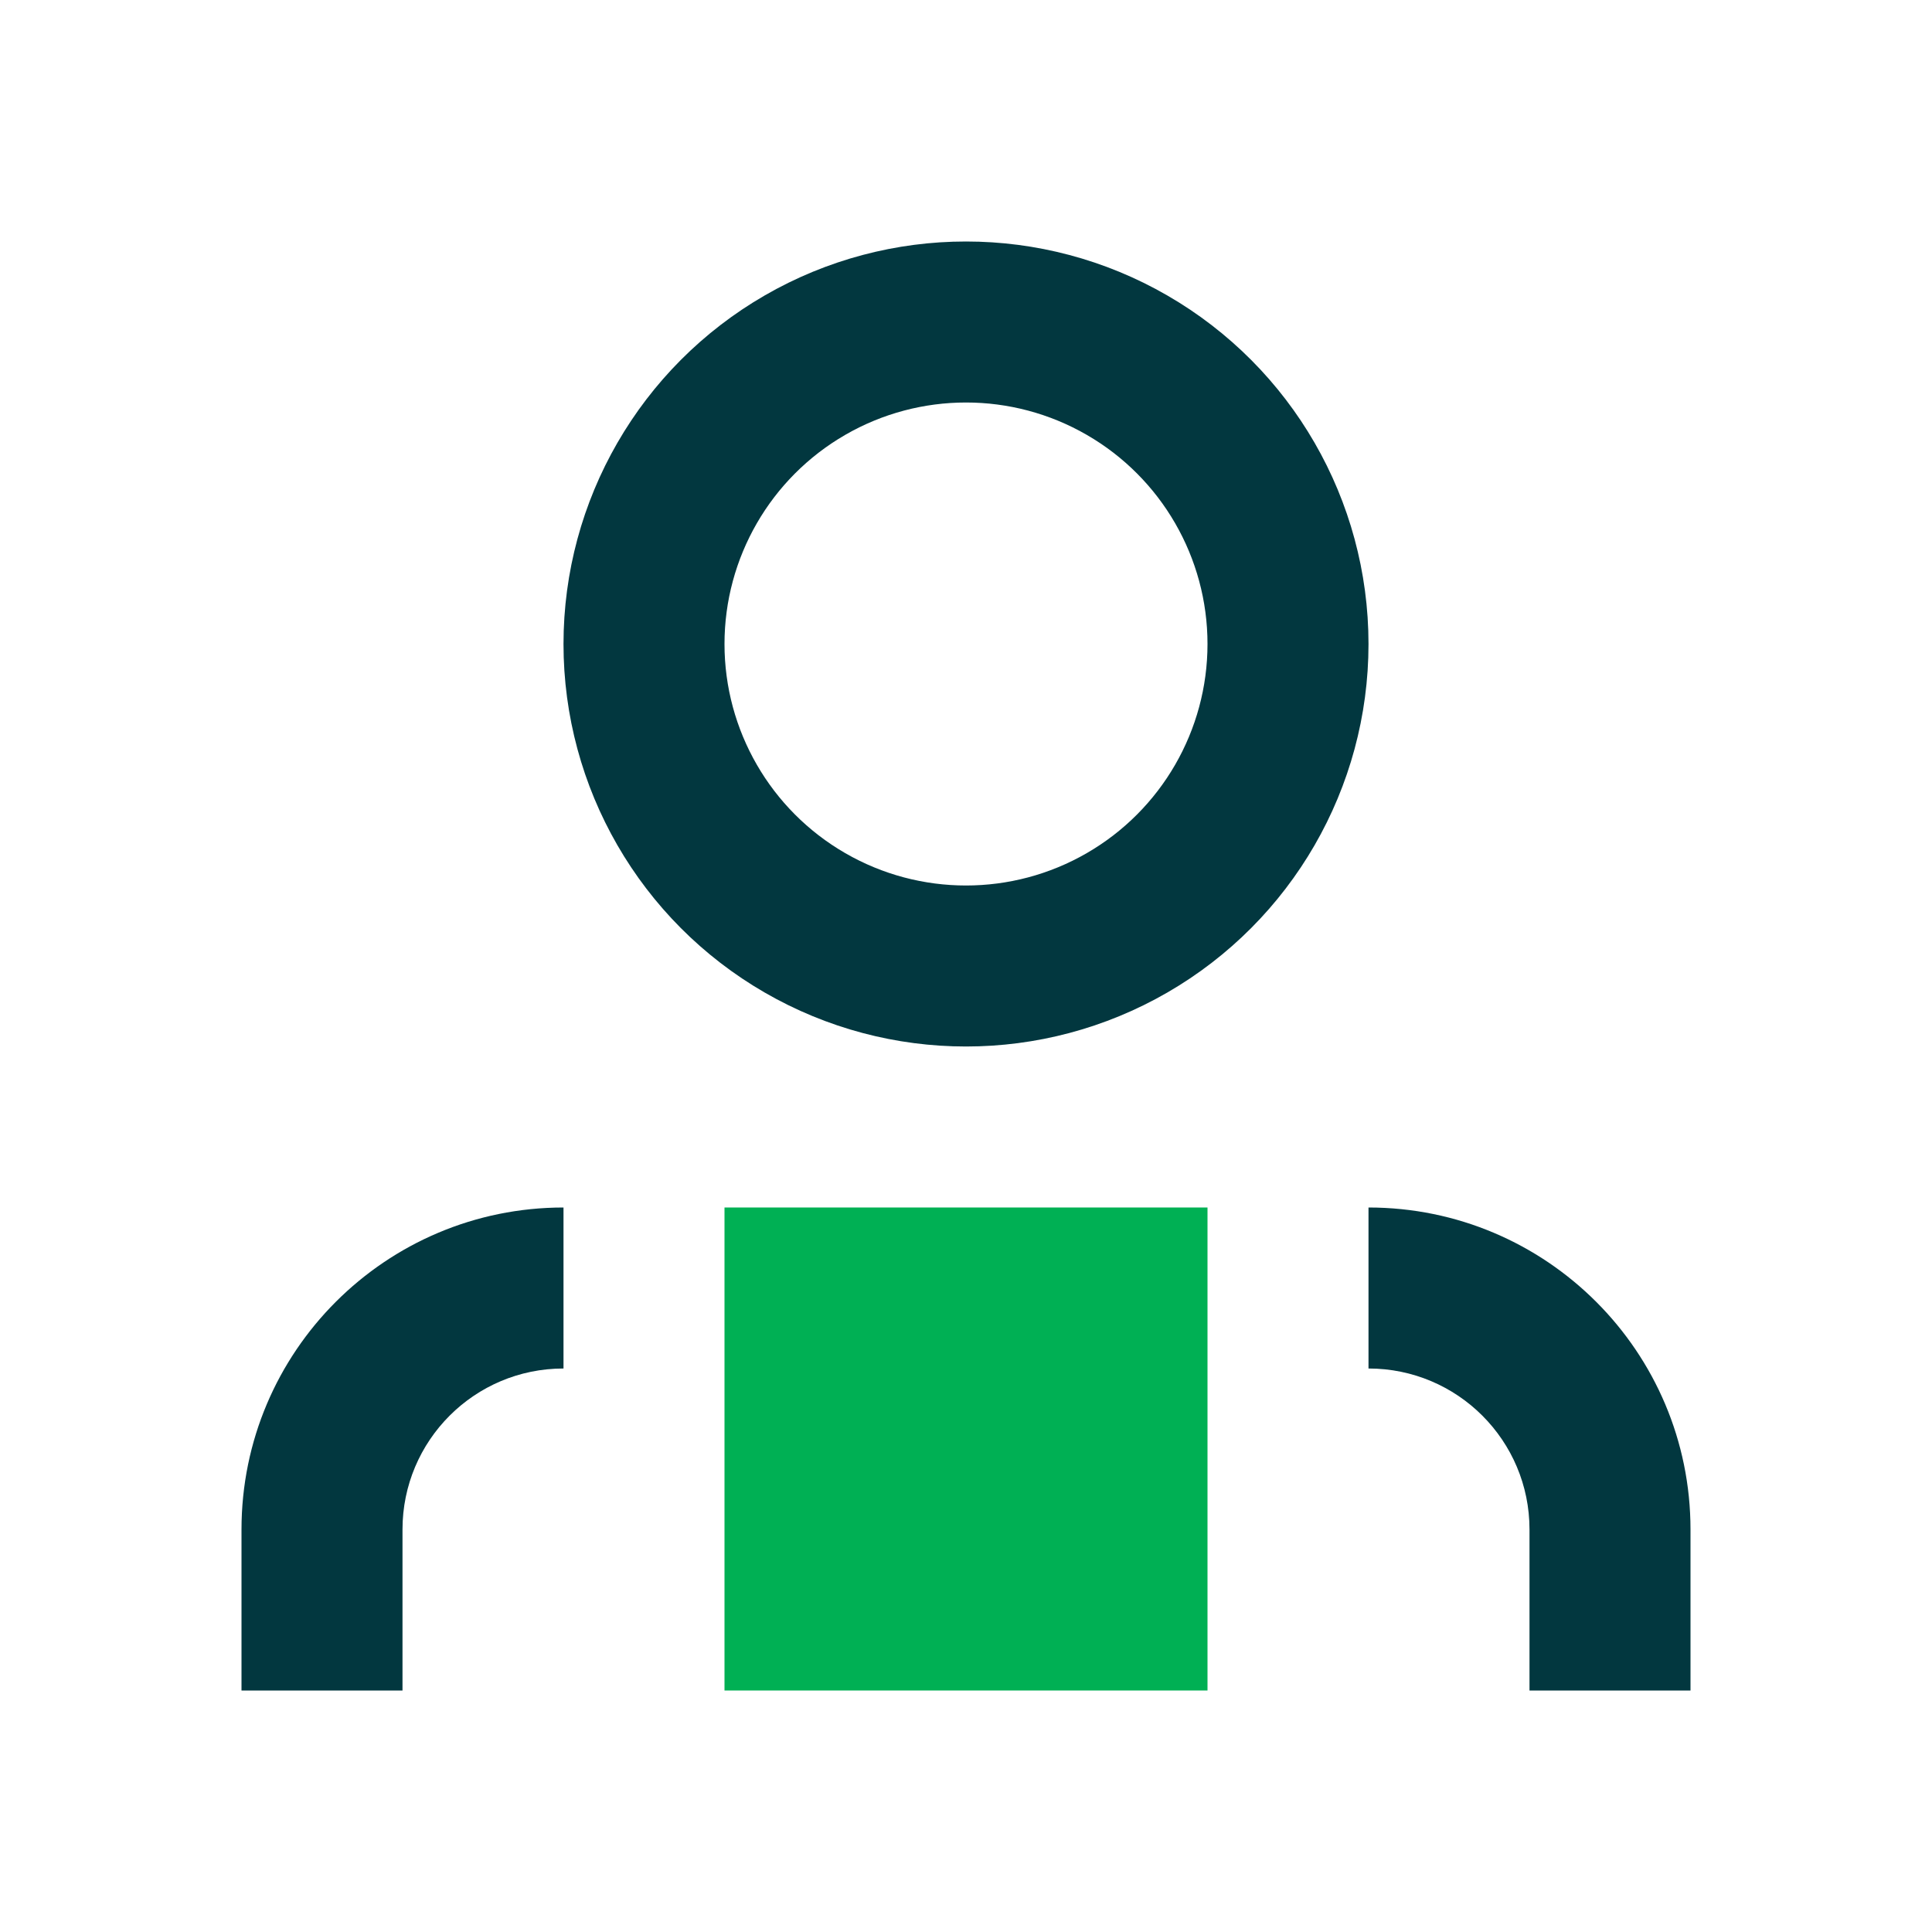 <svg width="24" height="24" viewBox="0 0 24 24" fill="none" xmlns="http://www.w3.org/2000/svg">
<circle cx="12" cy="8" r="4" stroke="#02373F" stroke-width="2"/>
<rect x="9" y="15" width="6" height="6" fill="#00B054"/>
<path fill-rule="evenodd" clip-rule="evenodd" d="M7 15C4.791 15 3 16.791 3 19V21H5V19C5 17.895 5.895 17 7 17V15ZM17 17C18.105 17 19 17.895 19 19V21H21V19C21 16.791 19.209 15 17 15V17Z" fill="#02373F"/>
</svg>
